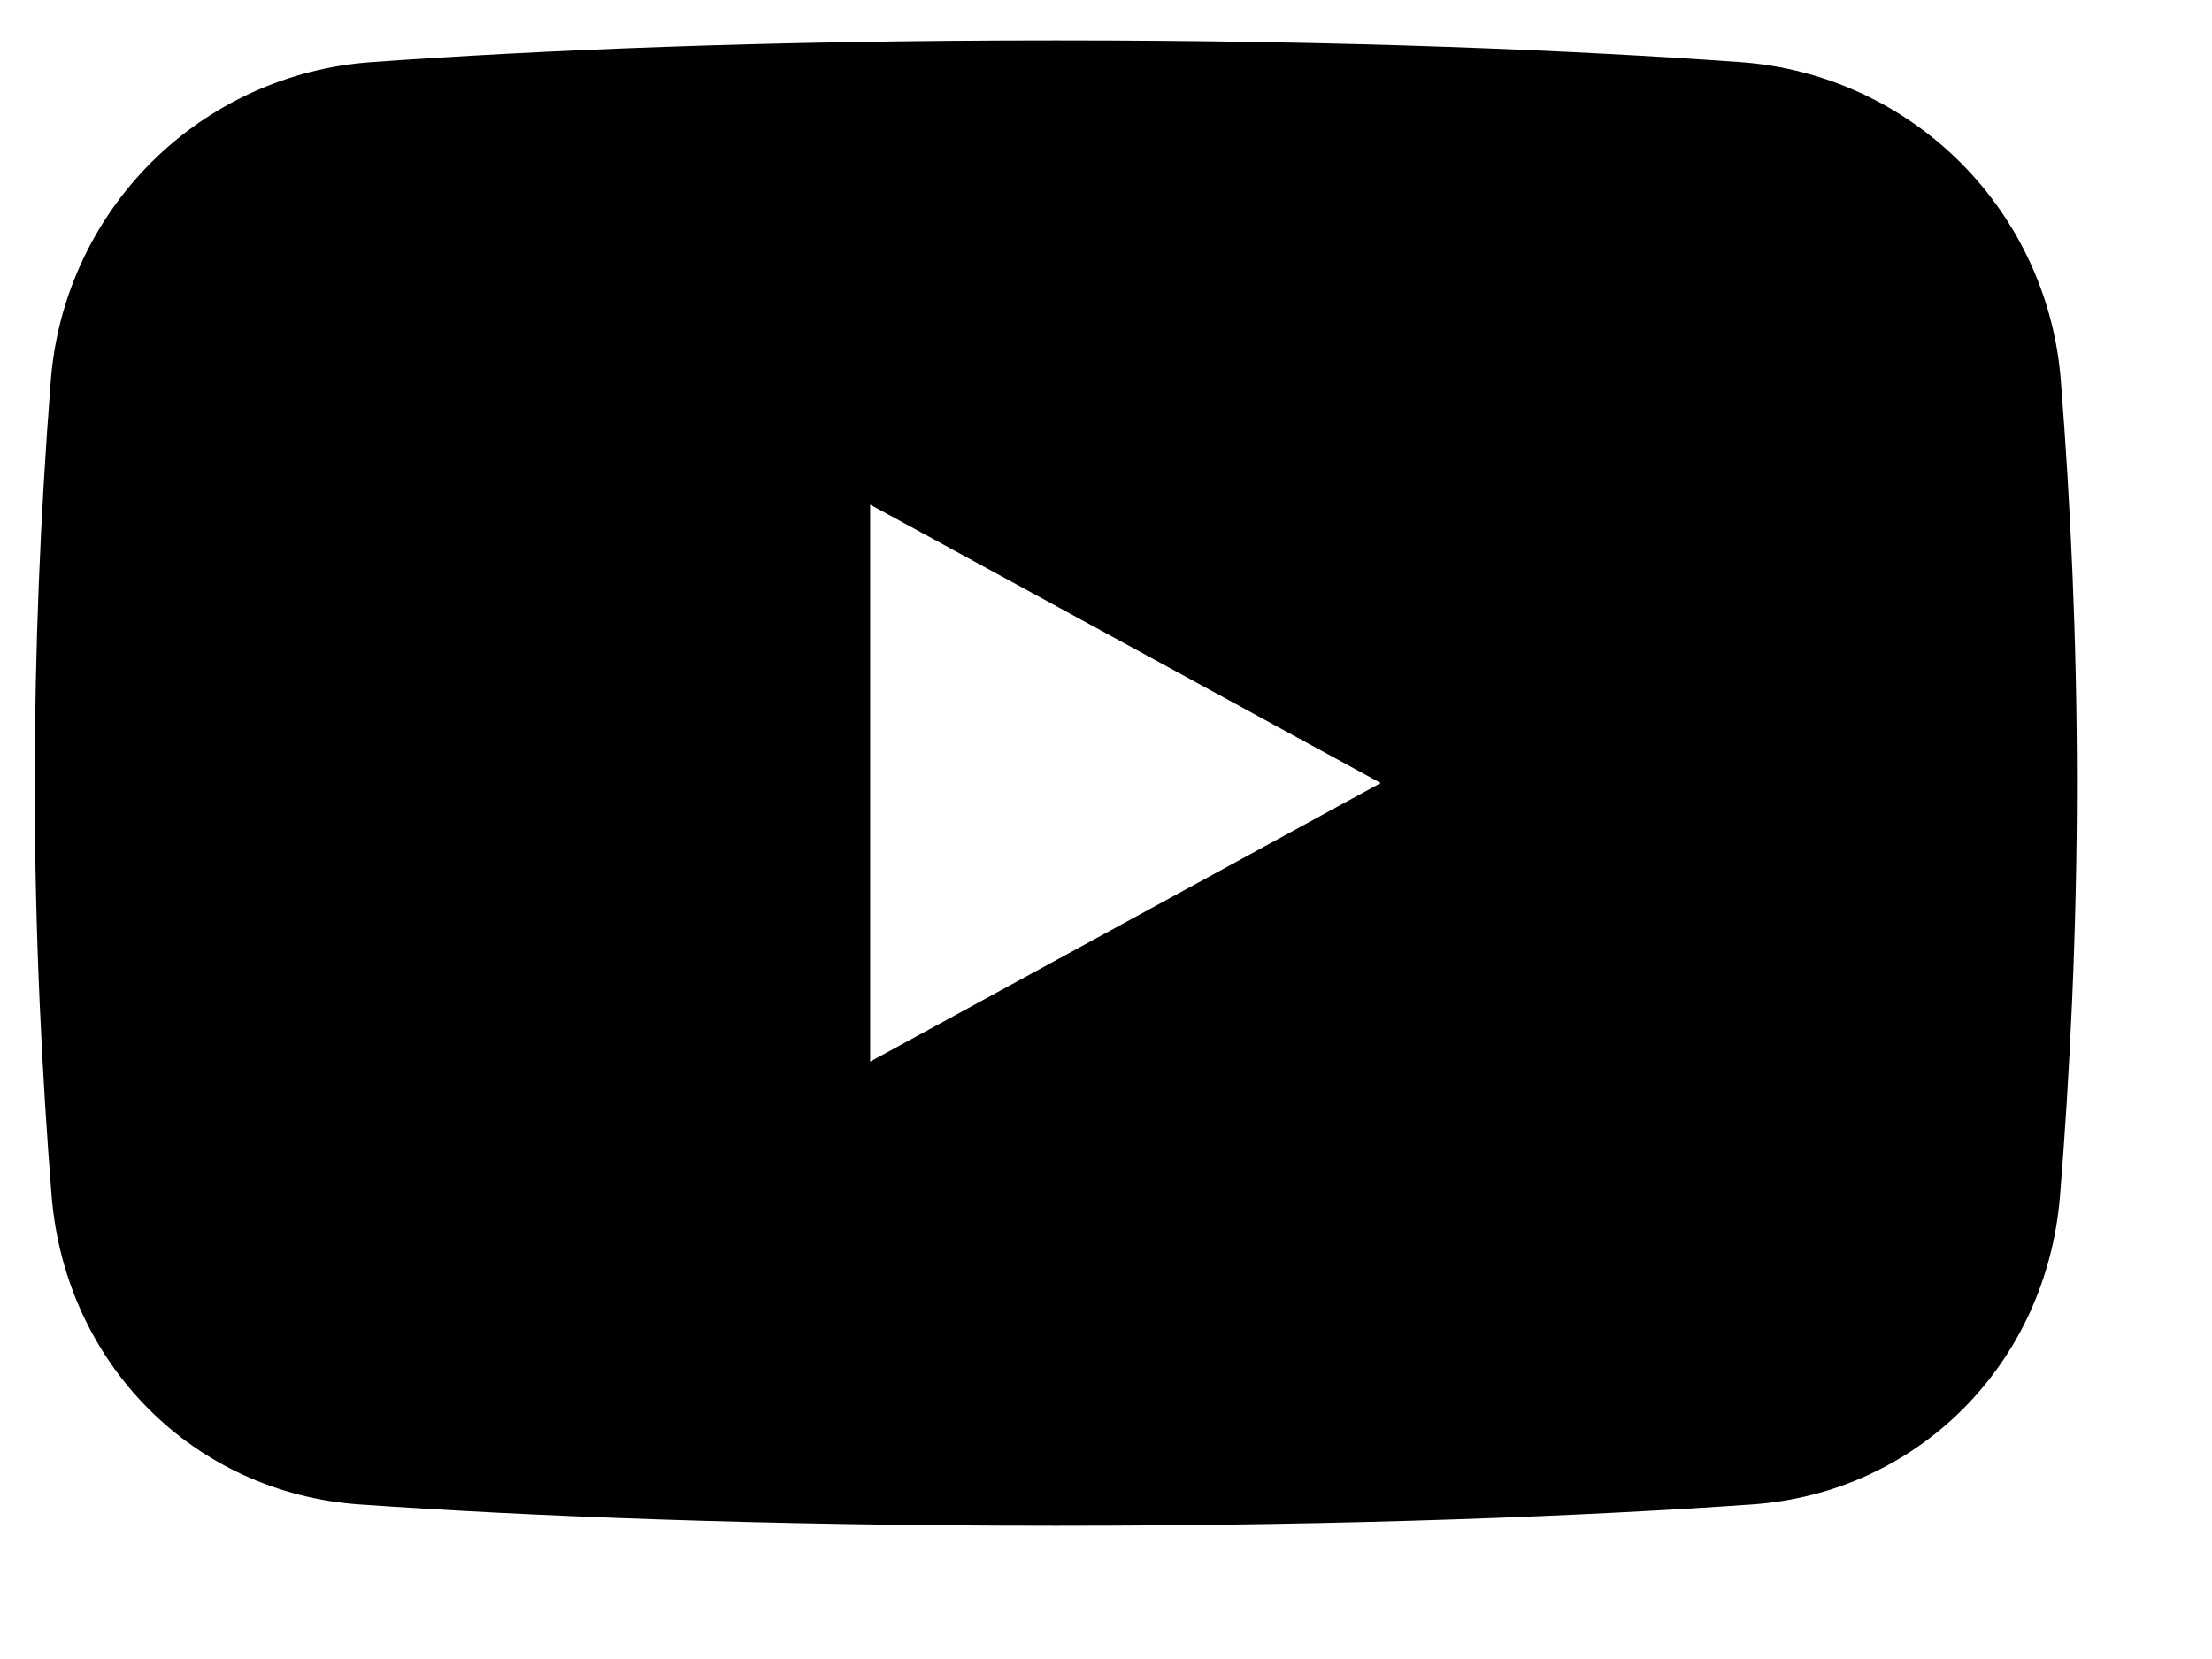 <svg width="16" height="12" viewBox="0 0 16 12" fill="none" xmlns="http://www.w3.org/2000/svg">
<path fill-rule="evenodd" clip-rule="evenodd" d="M0.366 2.772C0.291 3.734 0.252 4.699 0.251 5.664C0.251 6.76 0.305 7.791 0.373 8.646C0.471 9.866 1.401 10.798 2.601 10.882C3.806 10.966 5.492 11.036 7.637 11.036C9.782 11.036 11.469 10.966 12.673 10.882C13.873 10.798 14.803 9.866 14.901 8.646C14.97 7.791 15.023 6.76 15.023 5.664C15.023 4.606 14.974 3.61 14.908 2.772C14.866 2.17 14.608 1.603 14.181 1.176C13.754 0.749 13.187 0.491 12.585 0.449C11.391 0.364 9.762 0.292 7.637 0.292C5.513 0.292 3.883 0.364 2.69 0.449C2.087 0.491 1.52 0.749 1.093 1.176C0.666 1.603 0.408 2.17 0.366 2.772ZM9.987 5.664L6.294 3.65V7.679L9.987 5.664Z" fill="black"/>
</svg>

